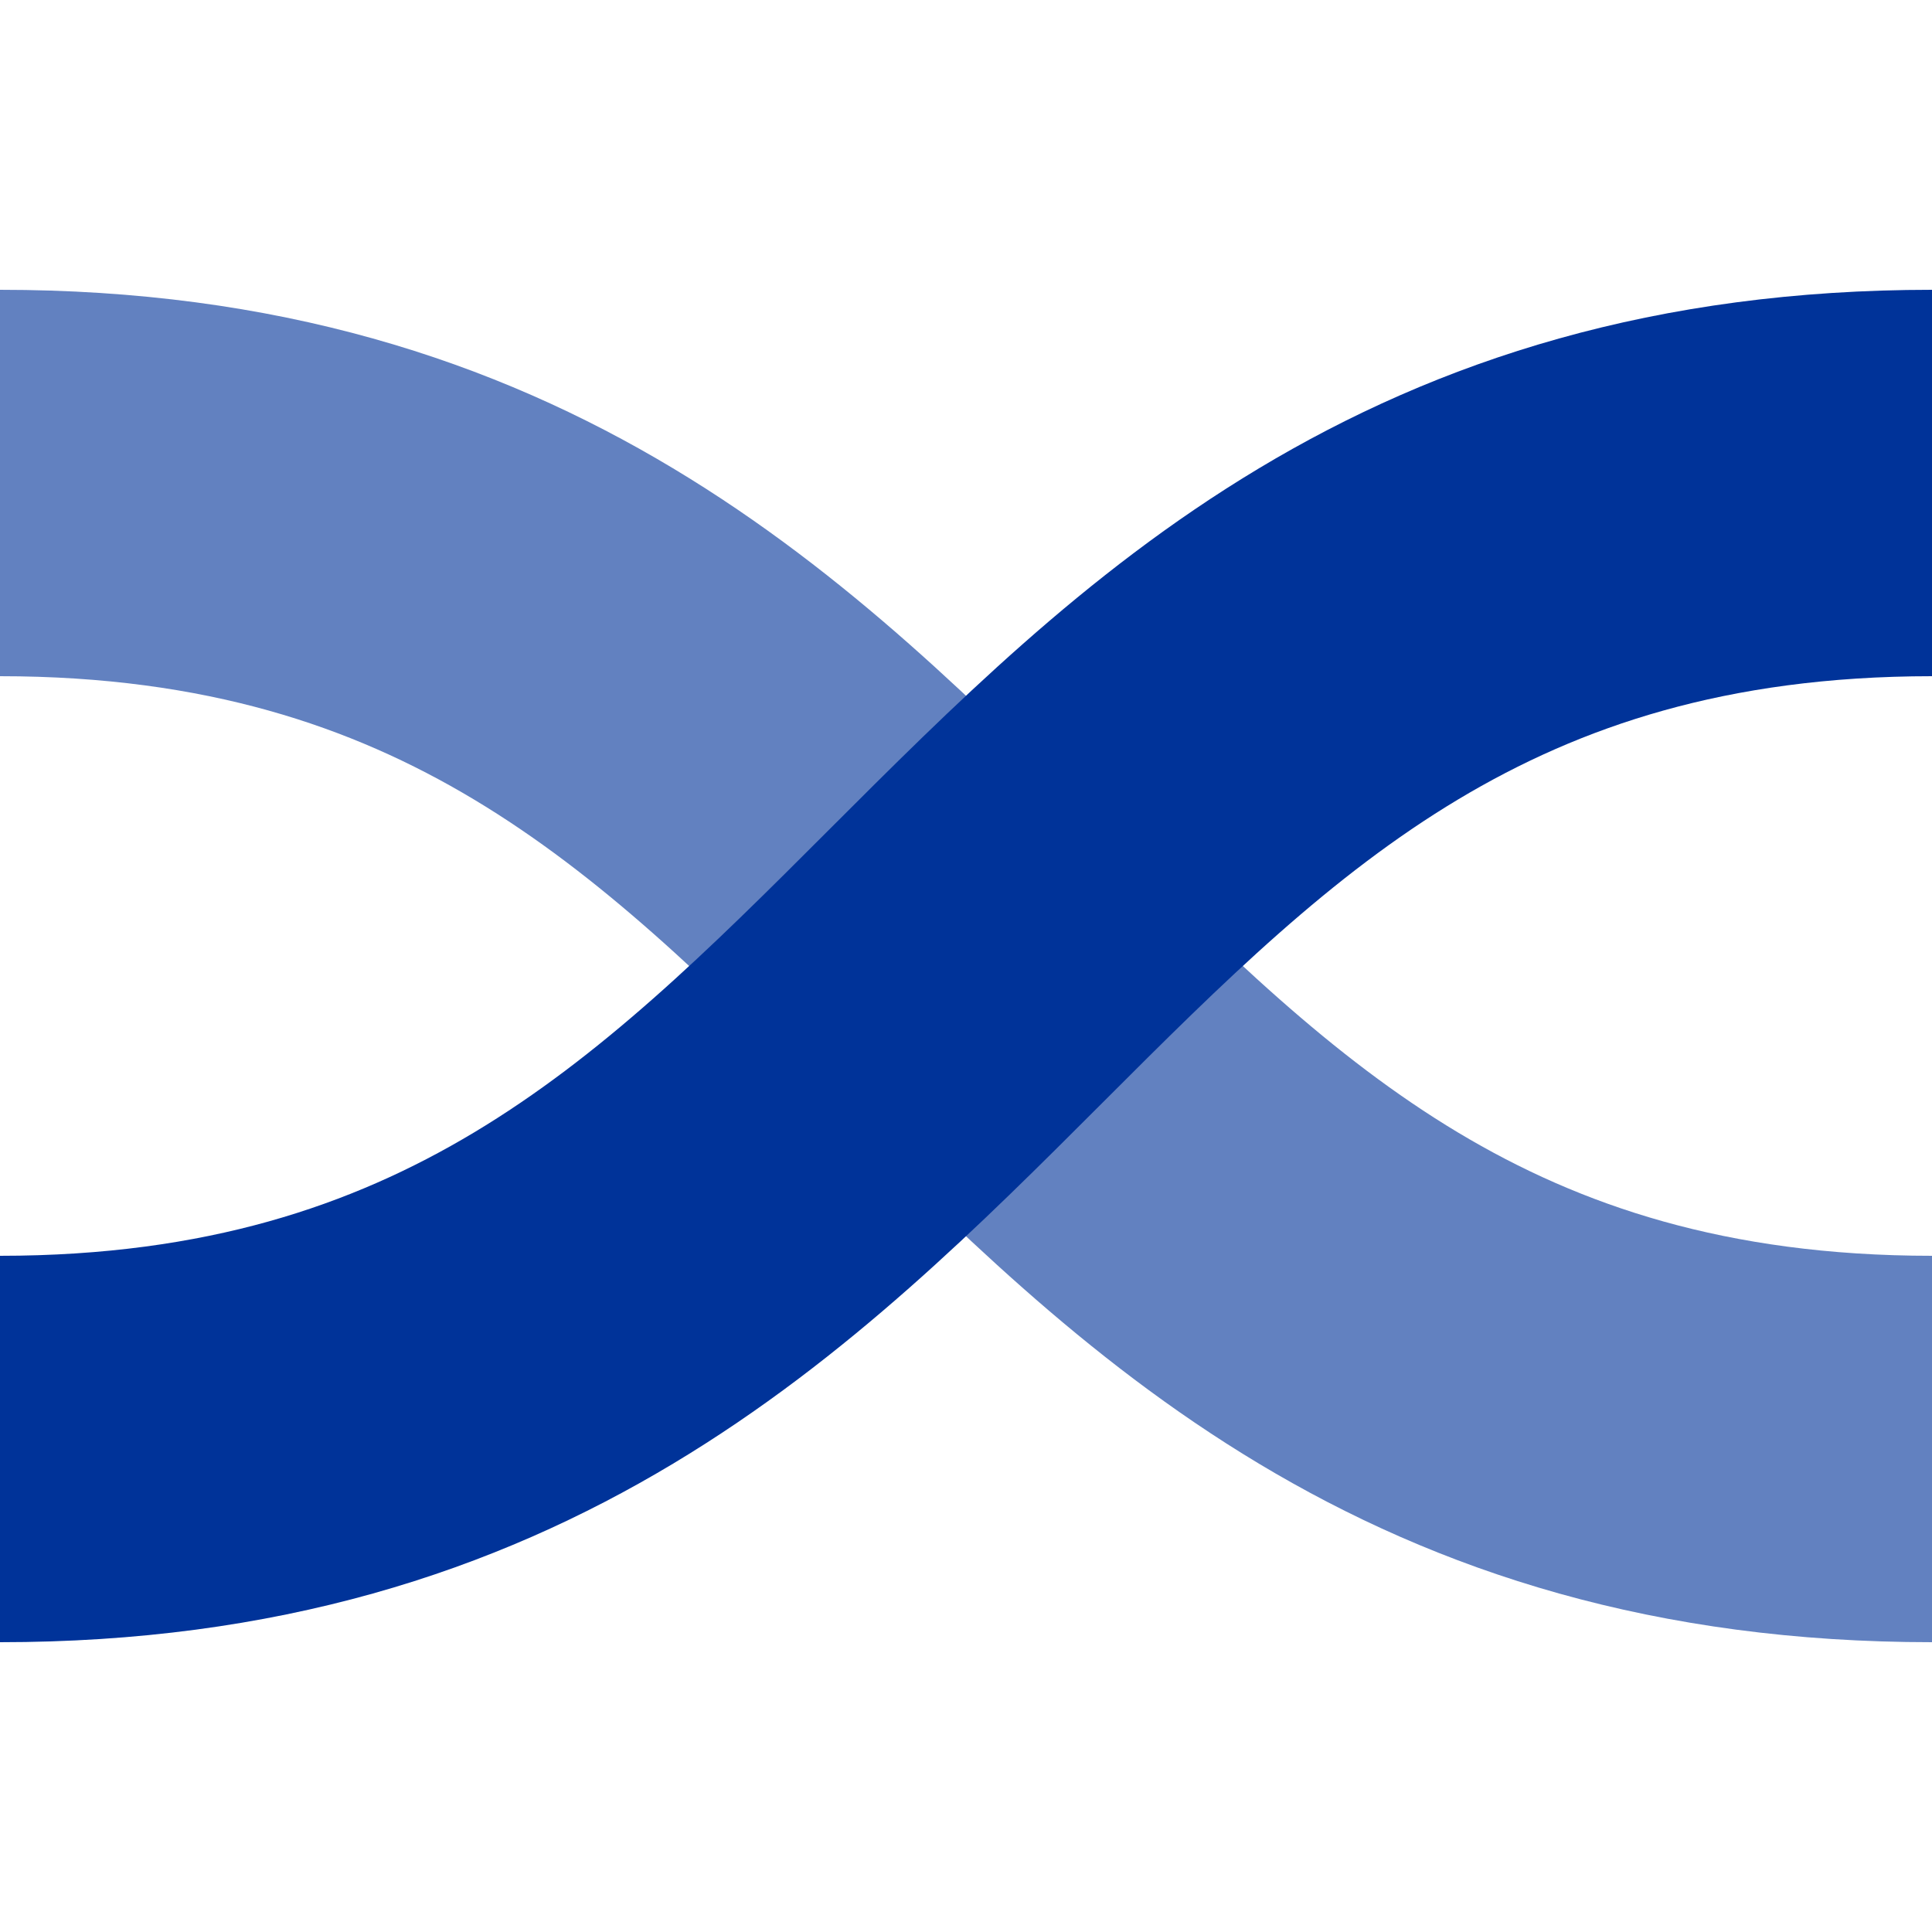 <?xml version="1.0" encoding="UTF-8"?>
<svg xmlns="http://www.w3.org/2000/svg" width="500" height="500">
 <title>uxvÜWBq</title>
 <g stroke-width="100" fill="none">
  <path stroke="#6281C0" d="M 0,125 c 250,0 250,250 500,250"/>
  <path stroke="#003399" d="M 0,375 C 250,375 250,125 500,125"/>
 </g>
</svg>